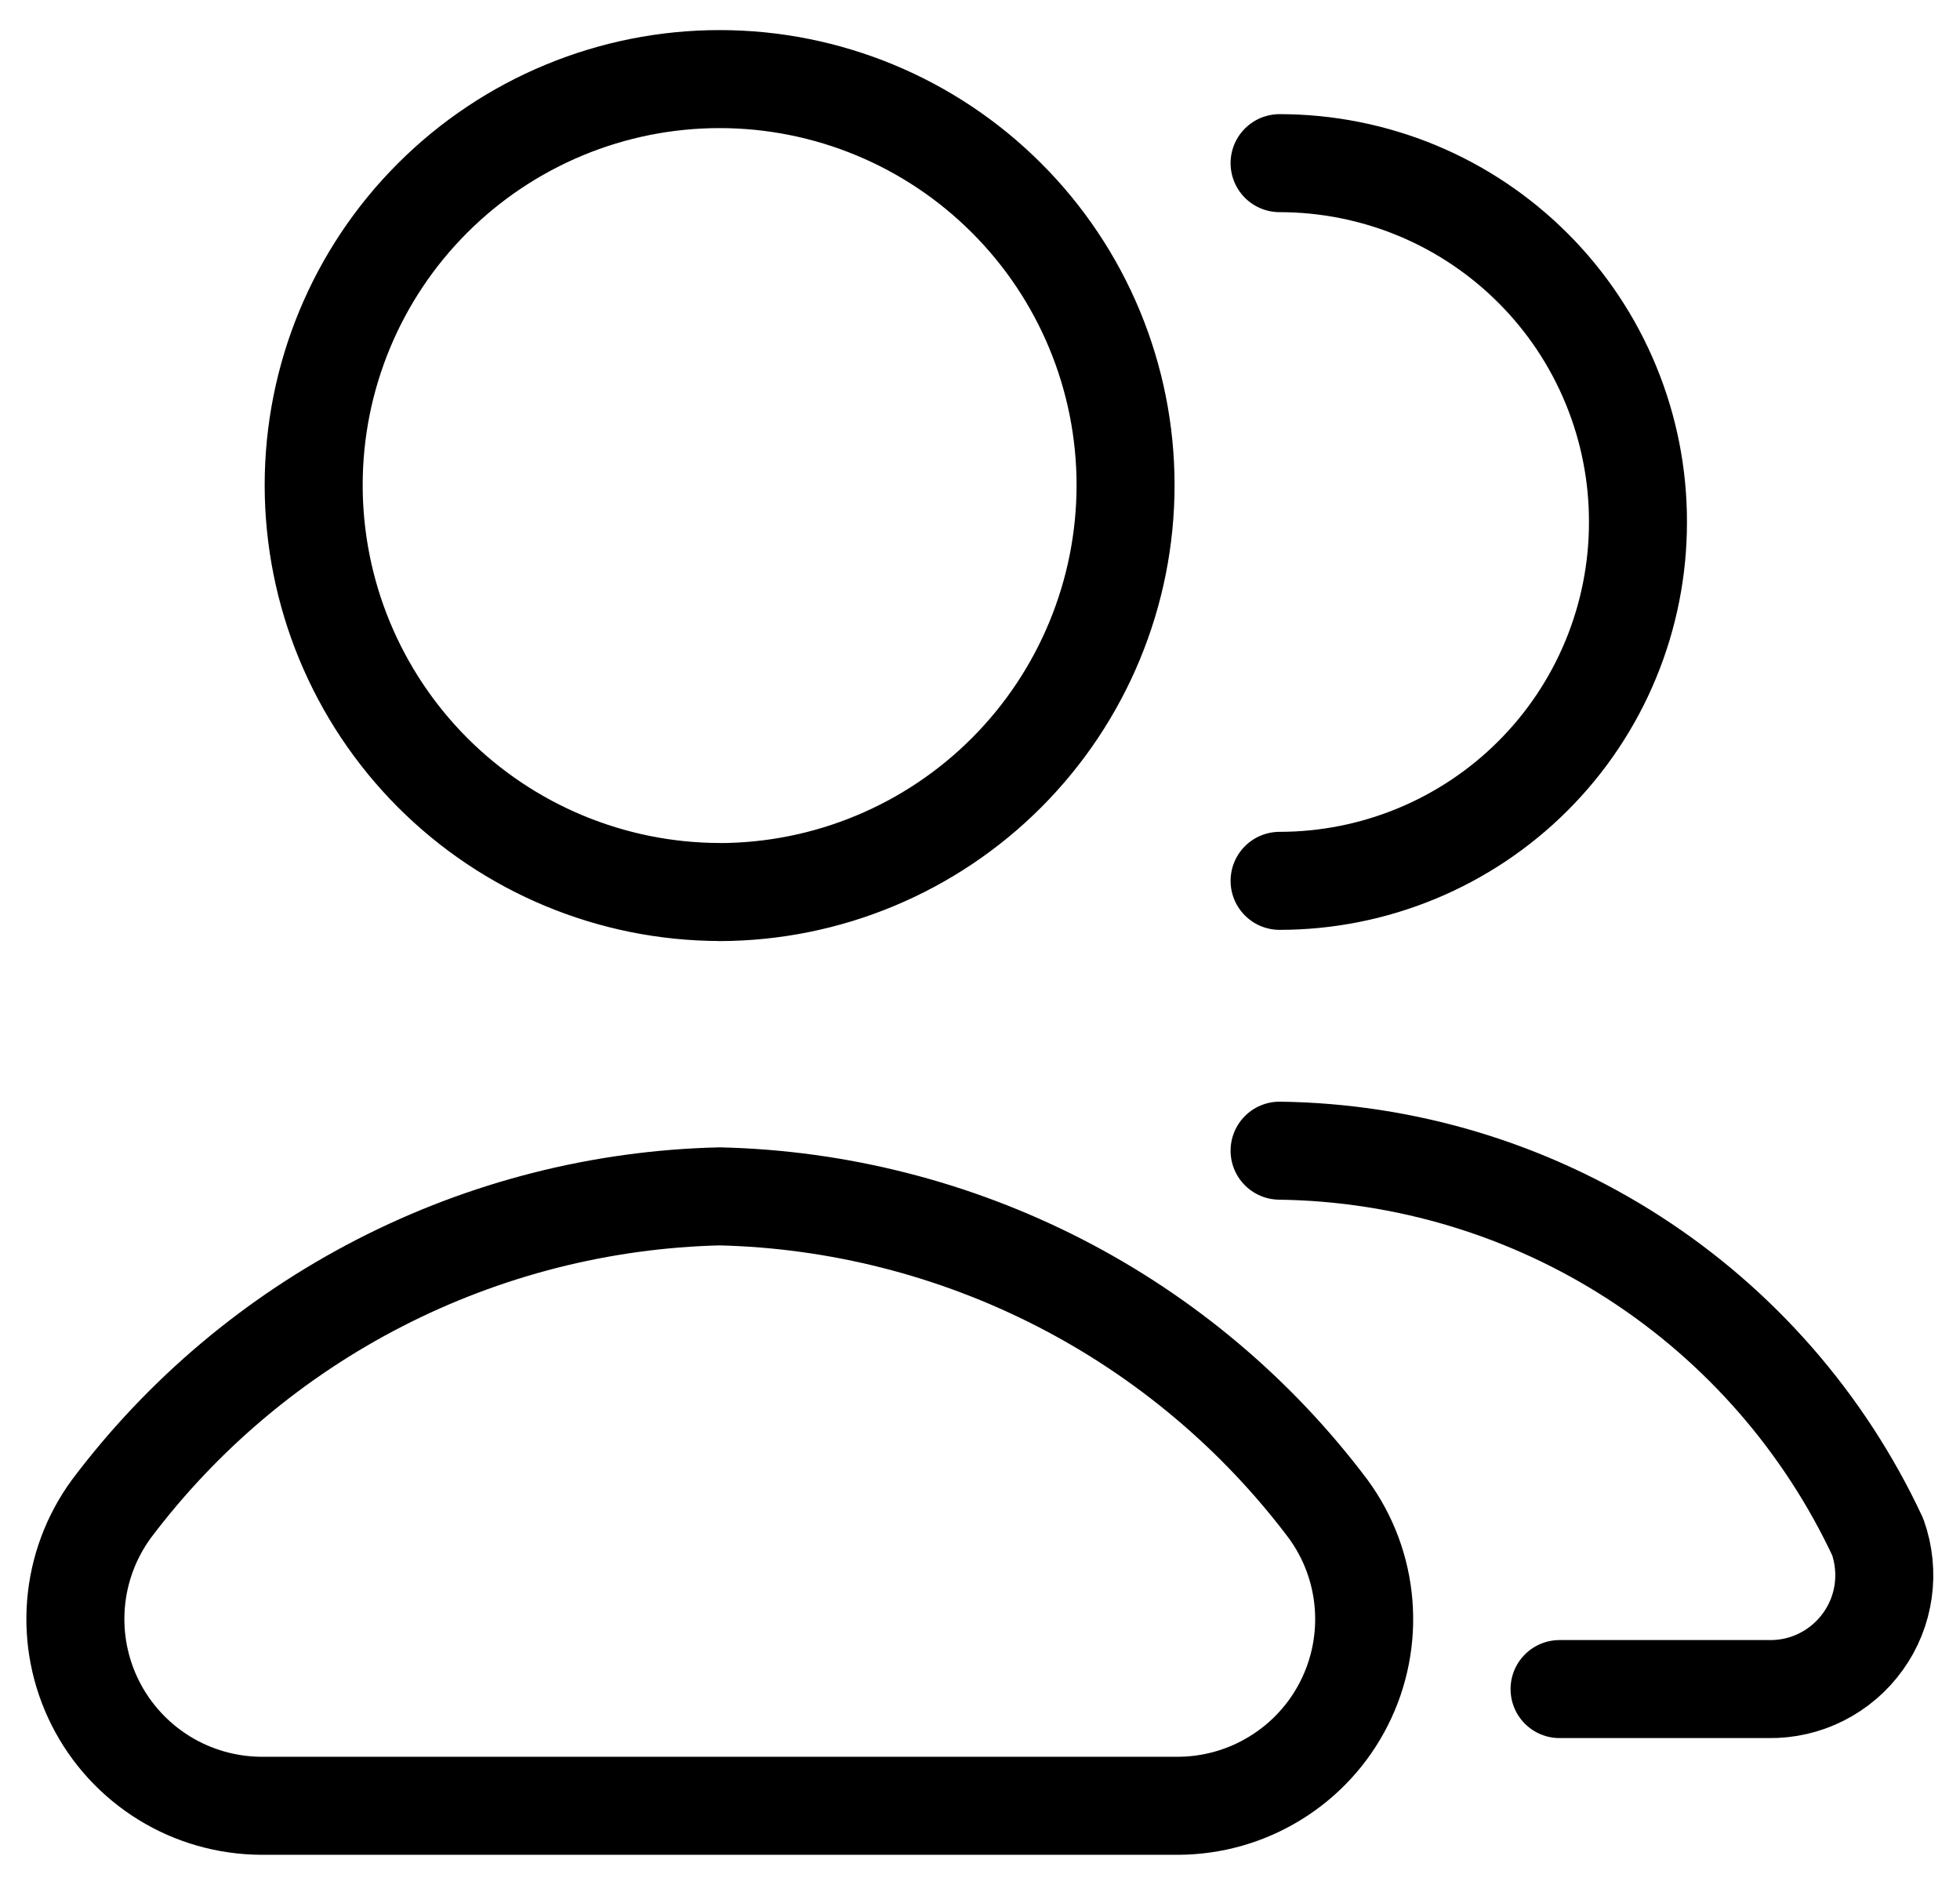<svg width="26" height="25" viewBox="0 0 26 25" fill="none" xmlns="http://www.w3.org/2000/svg">
<path d="M20.688 22.403H23.461C23.705 22.407 23.946 22.352 24.164 22.242C24.382 22.132 24.57 21.971 24.712 21.773C24.855 21.575 24.947 21.345 24.981 21.104C25.015 20.862 24.99 20.616 24.909 20.386C24.201 18.872 23.082 17.588 21.678 16.682C20.275 15.776 18.644 15.284 16.974 15.262M16.974 11.683C17.598 11.683 18.216 11.56 18.793 11.321C19.37 11.082 19.894 10.732 20.335 10.291C20.777 9.85 21.127 9.326 21.366 8.749C21.605 8.172 21.728 7.554 21.728 6.93C21.73 6.304 21.608 5.685 21.37 5.107C21.132 4.528 20.782 4.003 20.34 3.56C19.898 3.117 19.374 2.766 18.796 2.526C18.218 2.287 17.599 2.164 16.974 2.164M9.547 11.832C10.976 11.829 12.346 11.258 13.355 10.246C14.364 9.234 14.931 7.863 14.931 6.434C14.931 5.006 14.363 3.636 13.353 2.627C12.344 1.617 10.974 1.049 9.546 1.049C8.118 1.049 6.748 1.617 5.738 2.627C4.728 3.636 4.161 5.006 4.161 6.434C4.161 7.863 4.728 9.234 5.737 10.246C6.747 11.258 8.117 11.828 9.546 11.831M15.624 23.951C16.081 23.95 16.529 23.823 16.918 23.583C17.308 23.344 17.623 23.001 17.829 22.594C18.036 22.186 18.125 21.729 18.088 21.274C18.051 20.818 17.888 20.382 17.618 20.014C16.673 18.758 15.456 17.733 14.058 17.015C12.66 16.298 11.118 15.905 9.547 15.868C7.976 15.905 6.434 16.298 5.036 17.016C3.638 17.734 2.421 18.759 1.476 20.015C1.207 20.384 1.045 20.819 1.008 21.274C0.971 21.729 1.061 22.186 1.267 22.593C1.473 23 1.788 23.342 2.176 23.582C2.565 23.822 3.012 23.949 3.468 23.951H15.624Z" stroke="black" stroke-width="1.3" stroke-linecap="round" stroke-linejoin="round"/>
</svg>
